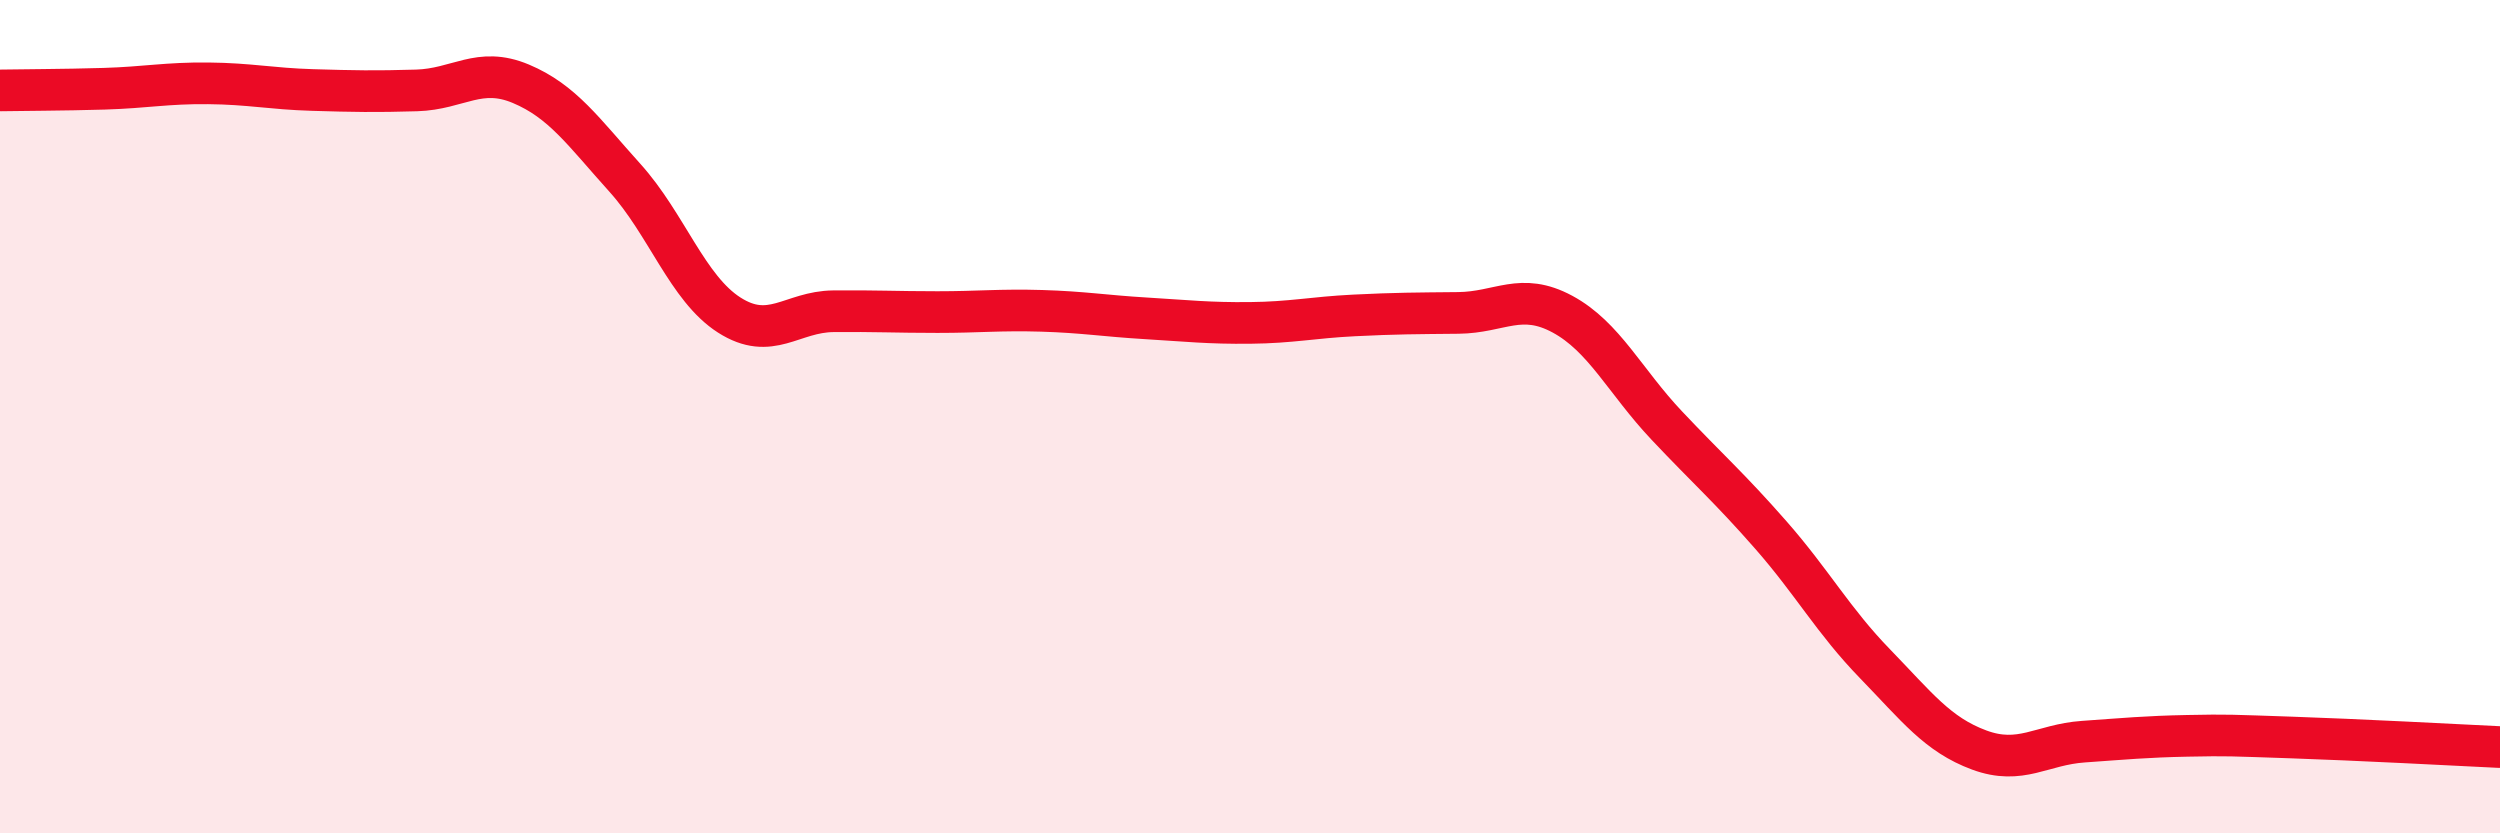 
    <svg width="60" height="20" viewBox="0 0 60 20" xmlns="http://www.w3.org/2000/svg">
      <path
        d="M 0,2.17 C 0.5,2.16 1.5,2.16 2.5,2.13 C 3.5,2.1 4,1.99 5,2 C 6,2.01 6.5,2.13 7.5,2.16 C 8.5,2.19 9,2.2 10,2.17 C 11,2.14 11.5,1.59 12.5,2.01 C 13.5,2.43 14,3.16 15,4.27 C 16,5.38 16.5,6.92 17.5,7.56 C 18.5,8.2 19,7.48 20,7.47 C 21,7.46 21.5,7.49 22.5,7.49 C 23.5,7.49 24,7.43 25,7.46 C 26,7.49 26.5,7.58 27.5,7.64 C 28.5,7.7 29,7.76 30,7.75 C 31,7.74 31.5,7.62 32.5,7.57 C 33.5,7.52 34,7.52 35,7.51 C 36,7.5 36.5,7 37.5,7.54 C 38.5,8.08 39,9.15 40,10.21 C 41,11.27 41.5,11.7 42.5,12.84 C 43.5,13.98 44,14.9 45,15.93 C 46,16.96 46.5,17.63 47.5,18 C 48.5,18.37 49,17.87 50,17.8 C 51,17.73 51.5,17.68 52.5,17.66 C 53.5,17.64 53.5,17.65 55,17.7 C 56.5,17.75 59,17.88 60,17.93L60 20L0 20Z"
        fill="#EB0A25"
        opacity="0.1"
        stroke-linecap="round"
        stroke-linejoin="round"
      />
      <path
        d="M 0,2.17 C 0.5,2.16 1.5,2.16 2.5,2.13 C 3.5,2.1 4,1.99 5,2 C 6,2.01 6.5,2.13 7.5,2.16 C 8.5,2.19 9,2.2 10,2.17 C 11,2.14 11.5,1.59 12.5,2.01 C 13.5,2.43 14,3.16 15,4.27 C 16,5.38 16.5,6.92 17.5,7.56 C 18.5,8.2 19,7.48 20,7.47 C 21,7.46 21.5,7.49 22.5,7.49 C 23.5,7.49 24,7.43 25,7.46 C 26,7.49 26.5,7.58 27.5,7.64 C 28.5,7.7 29,7.76 30,7.75 C 31,7.74 31.5,7.62 32.5,7.57 C 33.5,7.52 34,7.52 35,7.51 C 36,7.5 36.5,7 37.5,7.54 C 38.5,8.08 39,9.15 40,10.21 C 41,11.27 41.5,11.7 42.5,12.84 C 43.5,13.98 44,14.9 45,15.93 C 46,16.96 46.5,17.63 47.5,18 C 48.5,18.37 49,17.87 50,17.8 C 51,17.73 51.5,17.68 52.5,17.66 C 53.5,17.64 53.5,17.65 55,17.7 C 56.5,17.75 59,17.88 60,17.93"
        stroke="#EB0A25"
        stroke-width="1"
        fill="none"
        stroke-linecap="round"
        stroke-linejoin="round"
      />
    </svg>
  